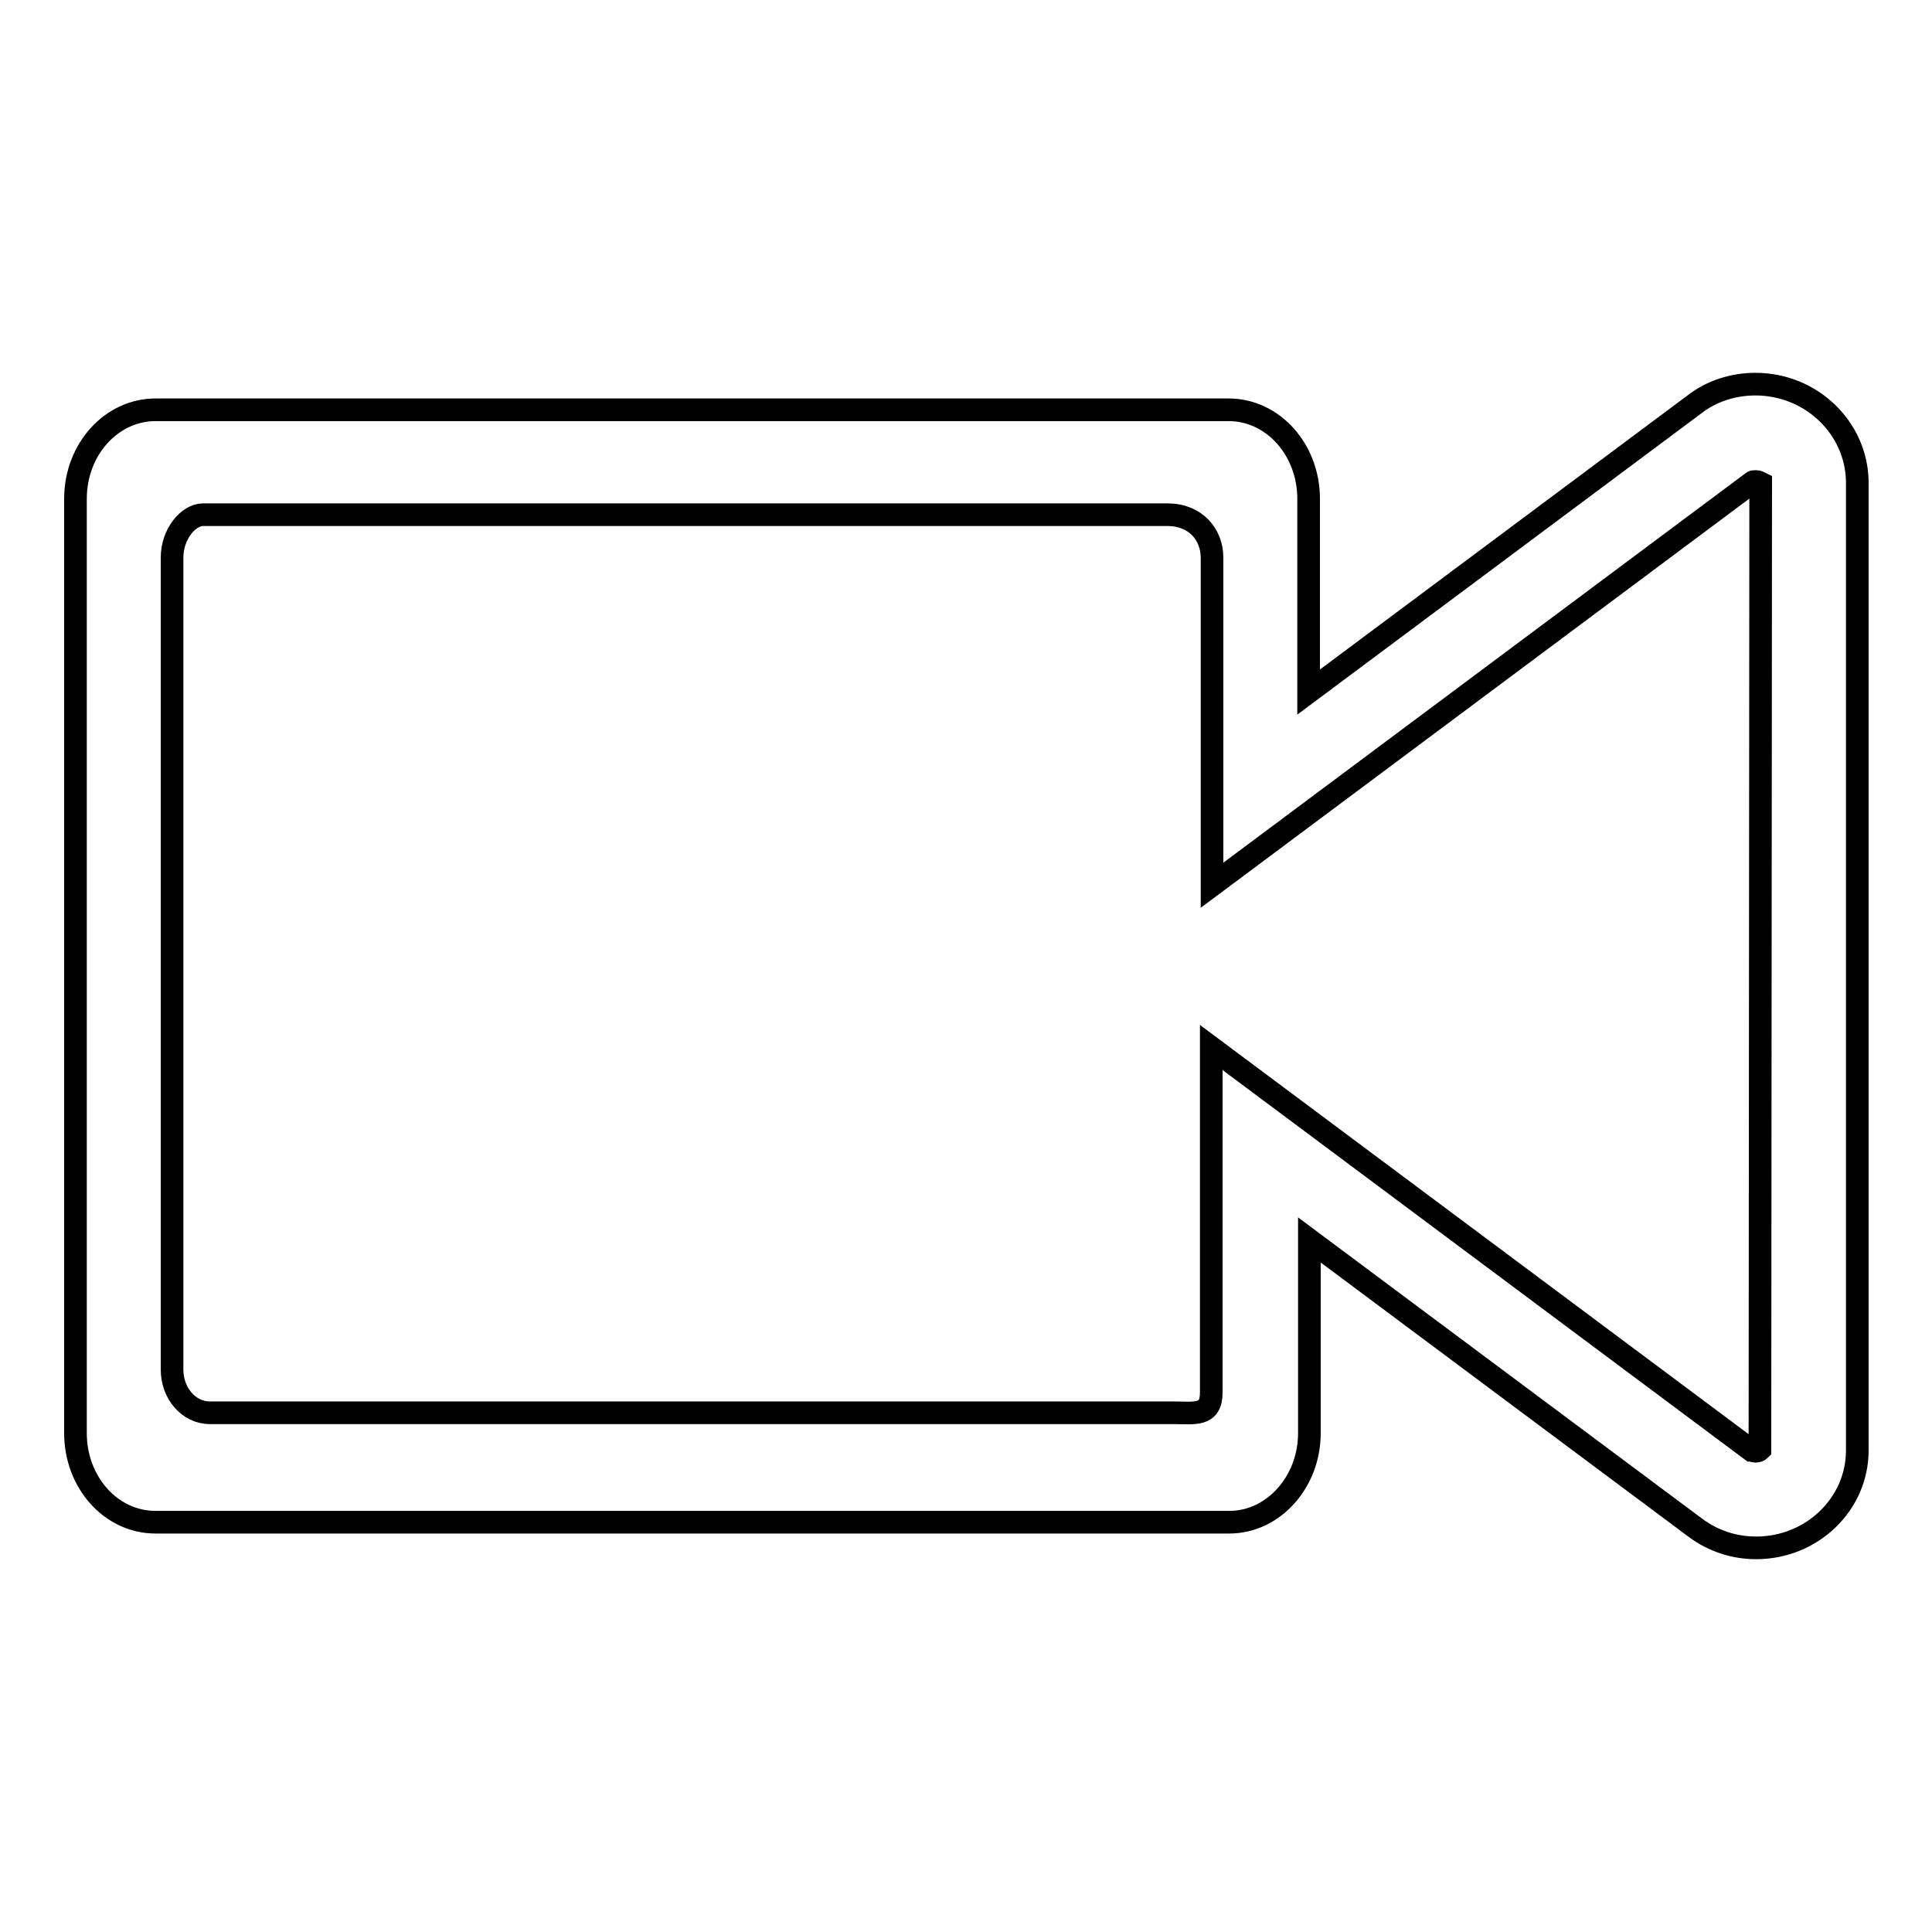 <?xml version="1.0" encoding="utf-8"?>
<!-- Svg Vector Icons : http://www.onlinewebfonts.com/icon -->
<!DOCTYPE svg PUBLIC "-//W3C//DTD SVG 1.1//EN" "http://www.w3.org/Graphics/SVG/1.1/DTD/svg11.dtd">
<svg version="1.1" xmlns="http://www.w3.org/2000/svg" xmlns:xlink="http://www.w3.org/1999/xlink" x="0px" y="0px" viewBox="0 0 256 256" enable-background="new 0 0 256 256" xml:space="preserve">
<g><g><path stroke-width="3" fill-opacity="0" stroke="#000000"  d="M232.6,50.9c-2.9,0-5.8,0.9-8.1,2.7l-51.1,38.1V66.1c0-6.5-4.7-11.8-10.6-11.8H20.6c-5.8,0-10.6,5.2-10.6,11.8v123.8c0,6.5,4.7,11.8,10.6,11.8h142.3c5.8,0,10.6-5.3,10.6-11.8v-25.6l51.1,38.1c2.4,1.8,5.2,2.7,8.1,2.7c7.4,0,13.4-5.8,13.4-12.9V63.8C246,56.7,240,50.9,232.6,50.9z M233.2,192.1c-0.1,0.1-0.3,0.2-0.6,0.2c-0.2,0-0.4-0.1-0.5-0.1l-71.6-53.4v42.7v3c0,3.2-2.2,2.7-5,2.7H27.8c-2.8,0-5-2.6-5-5.7V73.9c0-3.2,2.2-5.7,4.1-5.7h127.8c3.7,0,5.9,2.6,5.9,5.7v43.4l71.6-53.4c0.1-0.1,0.2-0.1,0.5-0.1c0.2,0,0.4,0.1,0.6,0.2L233.2,192.1L233.2,192.1z"/></g></g>
</svg>